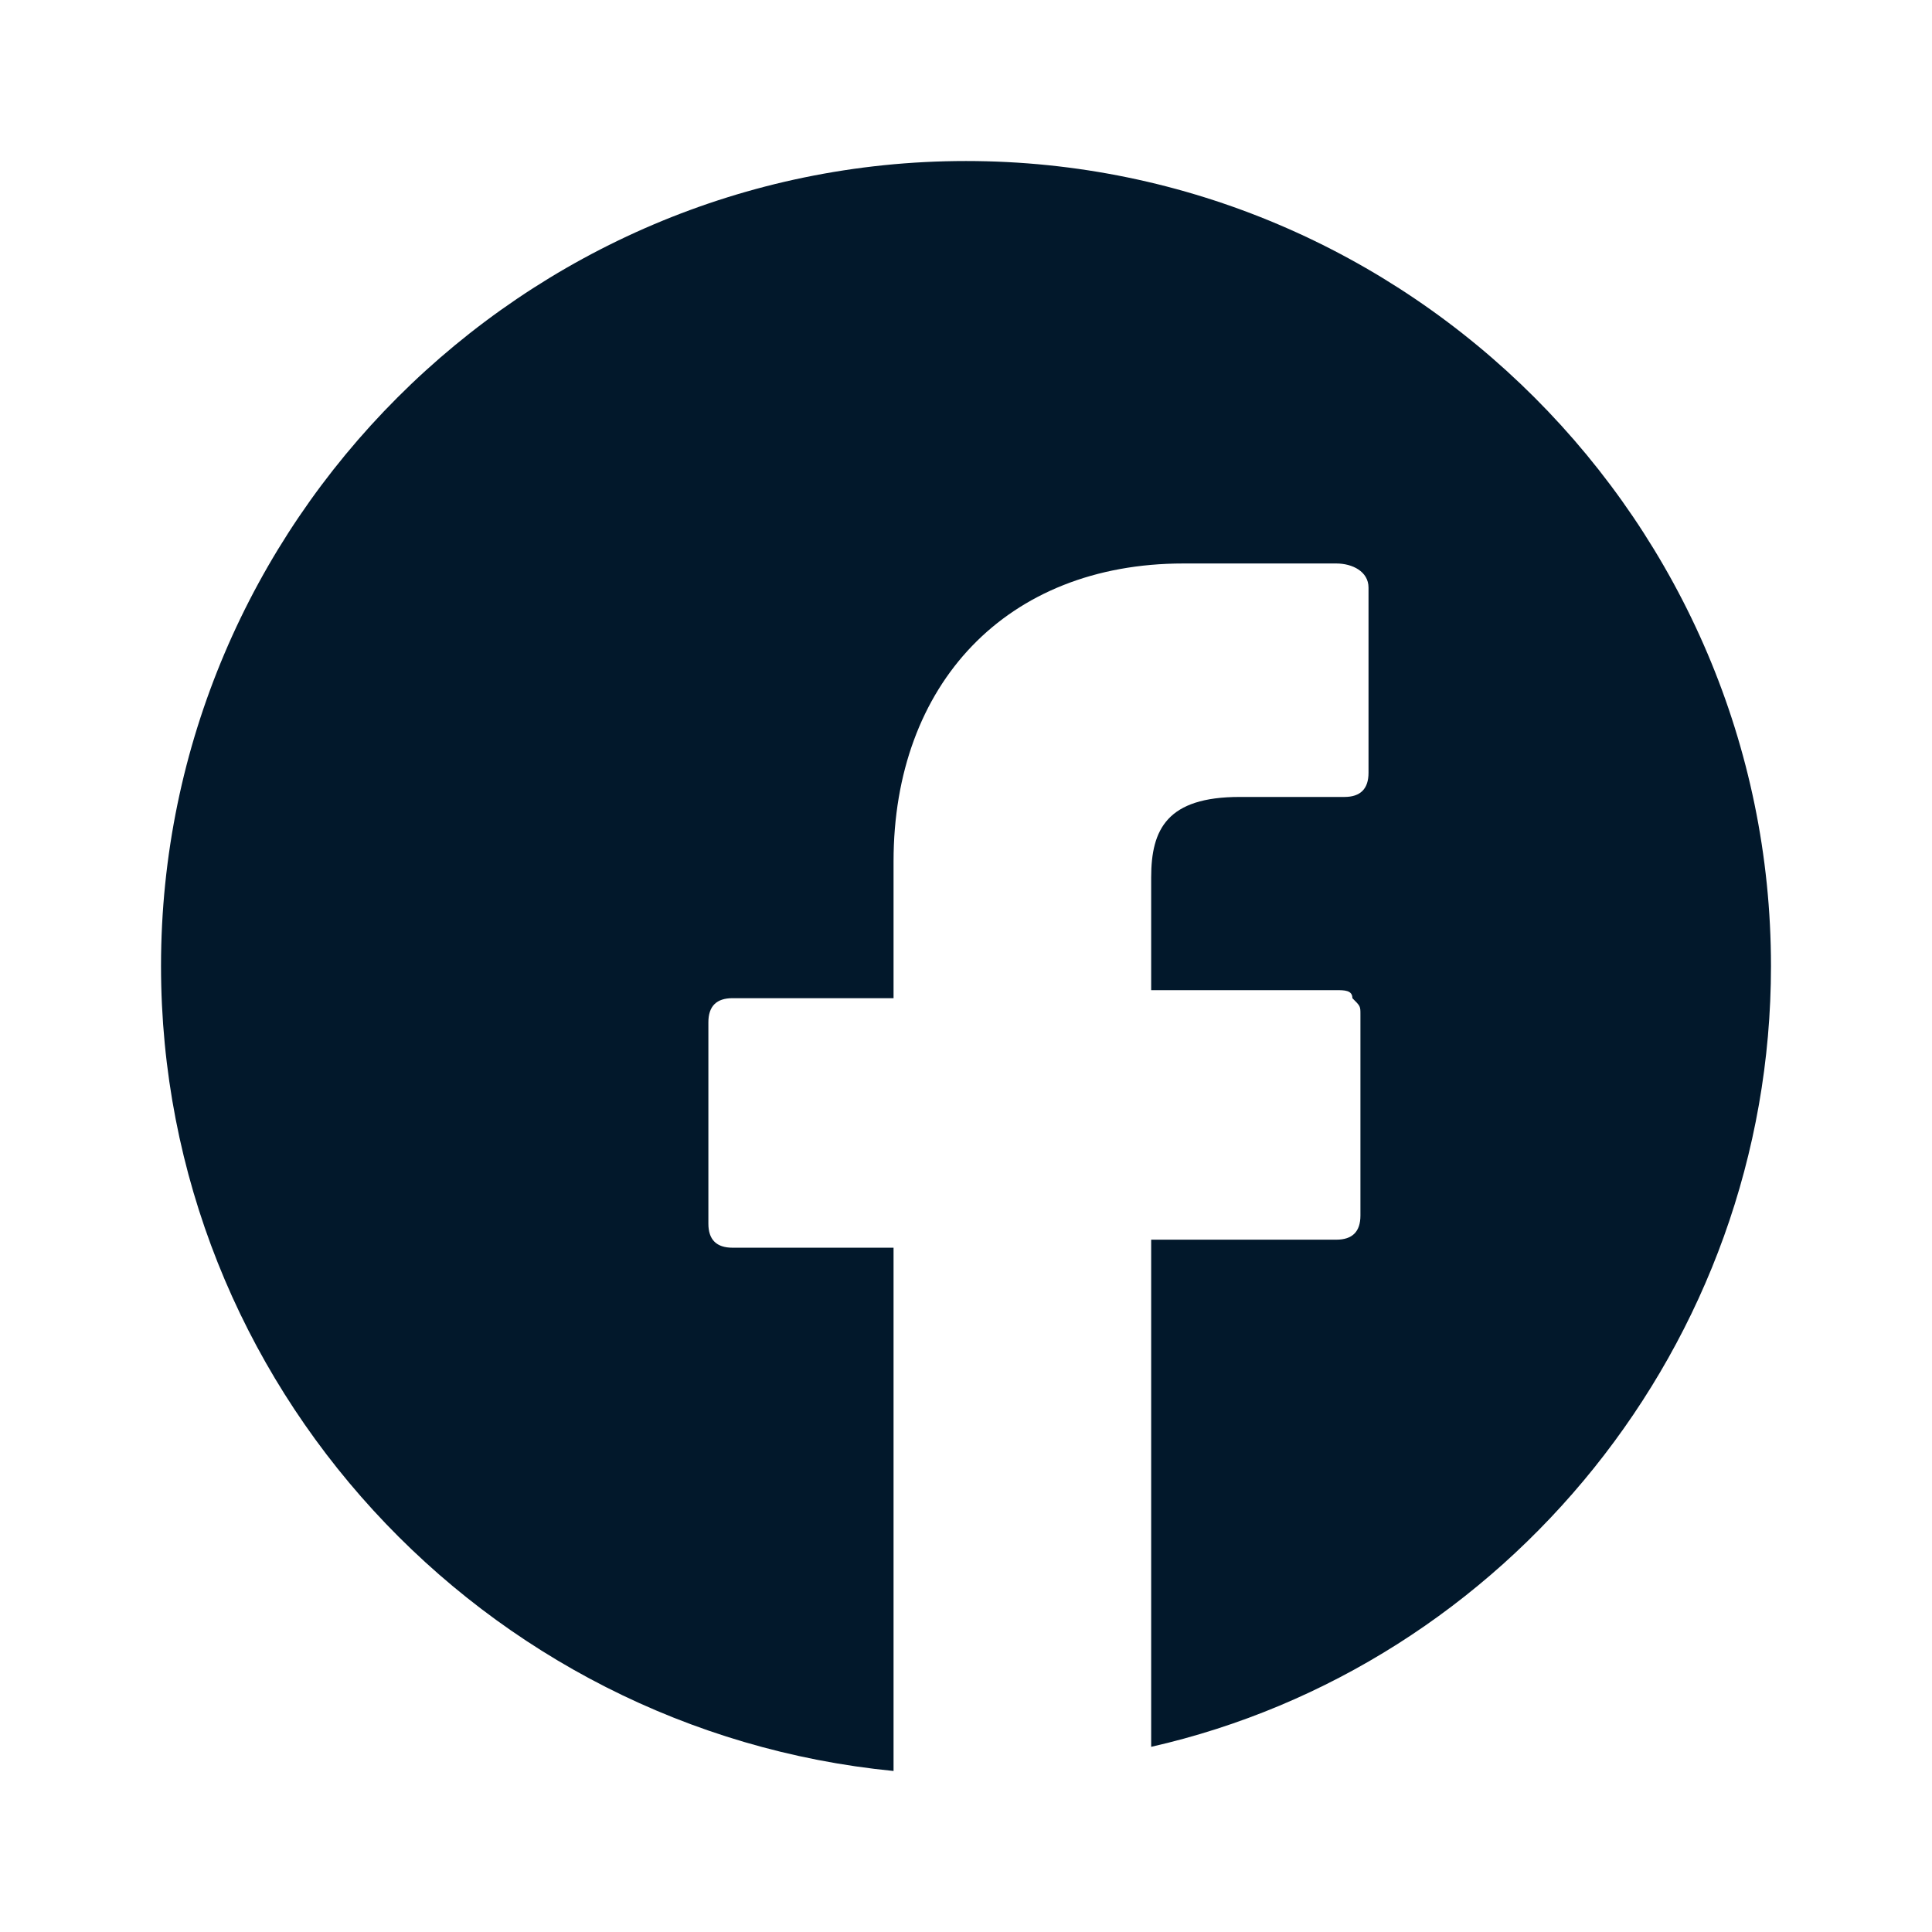 <svg width="32" height="32" viewBox="0 0 32 32" fill="none" xmlns="http://www.w3.org/2000/svg">
<path d="M16 2.667C8.667 2.667 2.667 8.666 2.667 16C2.667 22.933 8 28.666 14.8 29.333V20.666H12.133C11.867 20.666 11.733 20.533 11.733 20.267V16.933C11.733 16.666 11.867 16.533 12.133 16.533H14.8V14.267C14.8 11.333 16.667 9.333 19.6 9.333H22.133C22.4 9.333 22.667 9.466 22.667 9.733V12.8C22.667 13.066 22.533 13.2 22.267 13.2H20.533C19.333 13.2 19.067 13.733 19.067 14.533V16.4H22.133C22.267 16.4 22.4 16.4 22.4 16.533C22.533 16.666 22.533 16.666 22.533 16.8V20.133C22.533 20.4 22.4 20.533 22.133 20.533H19.067V28.933C24.933 27.6 29.333 22.267 29.333 16C29.333 8.666 23.333 2.667 16 2.667Z" fill="#02182B"/>
</svg>
